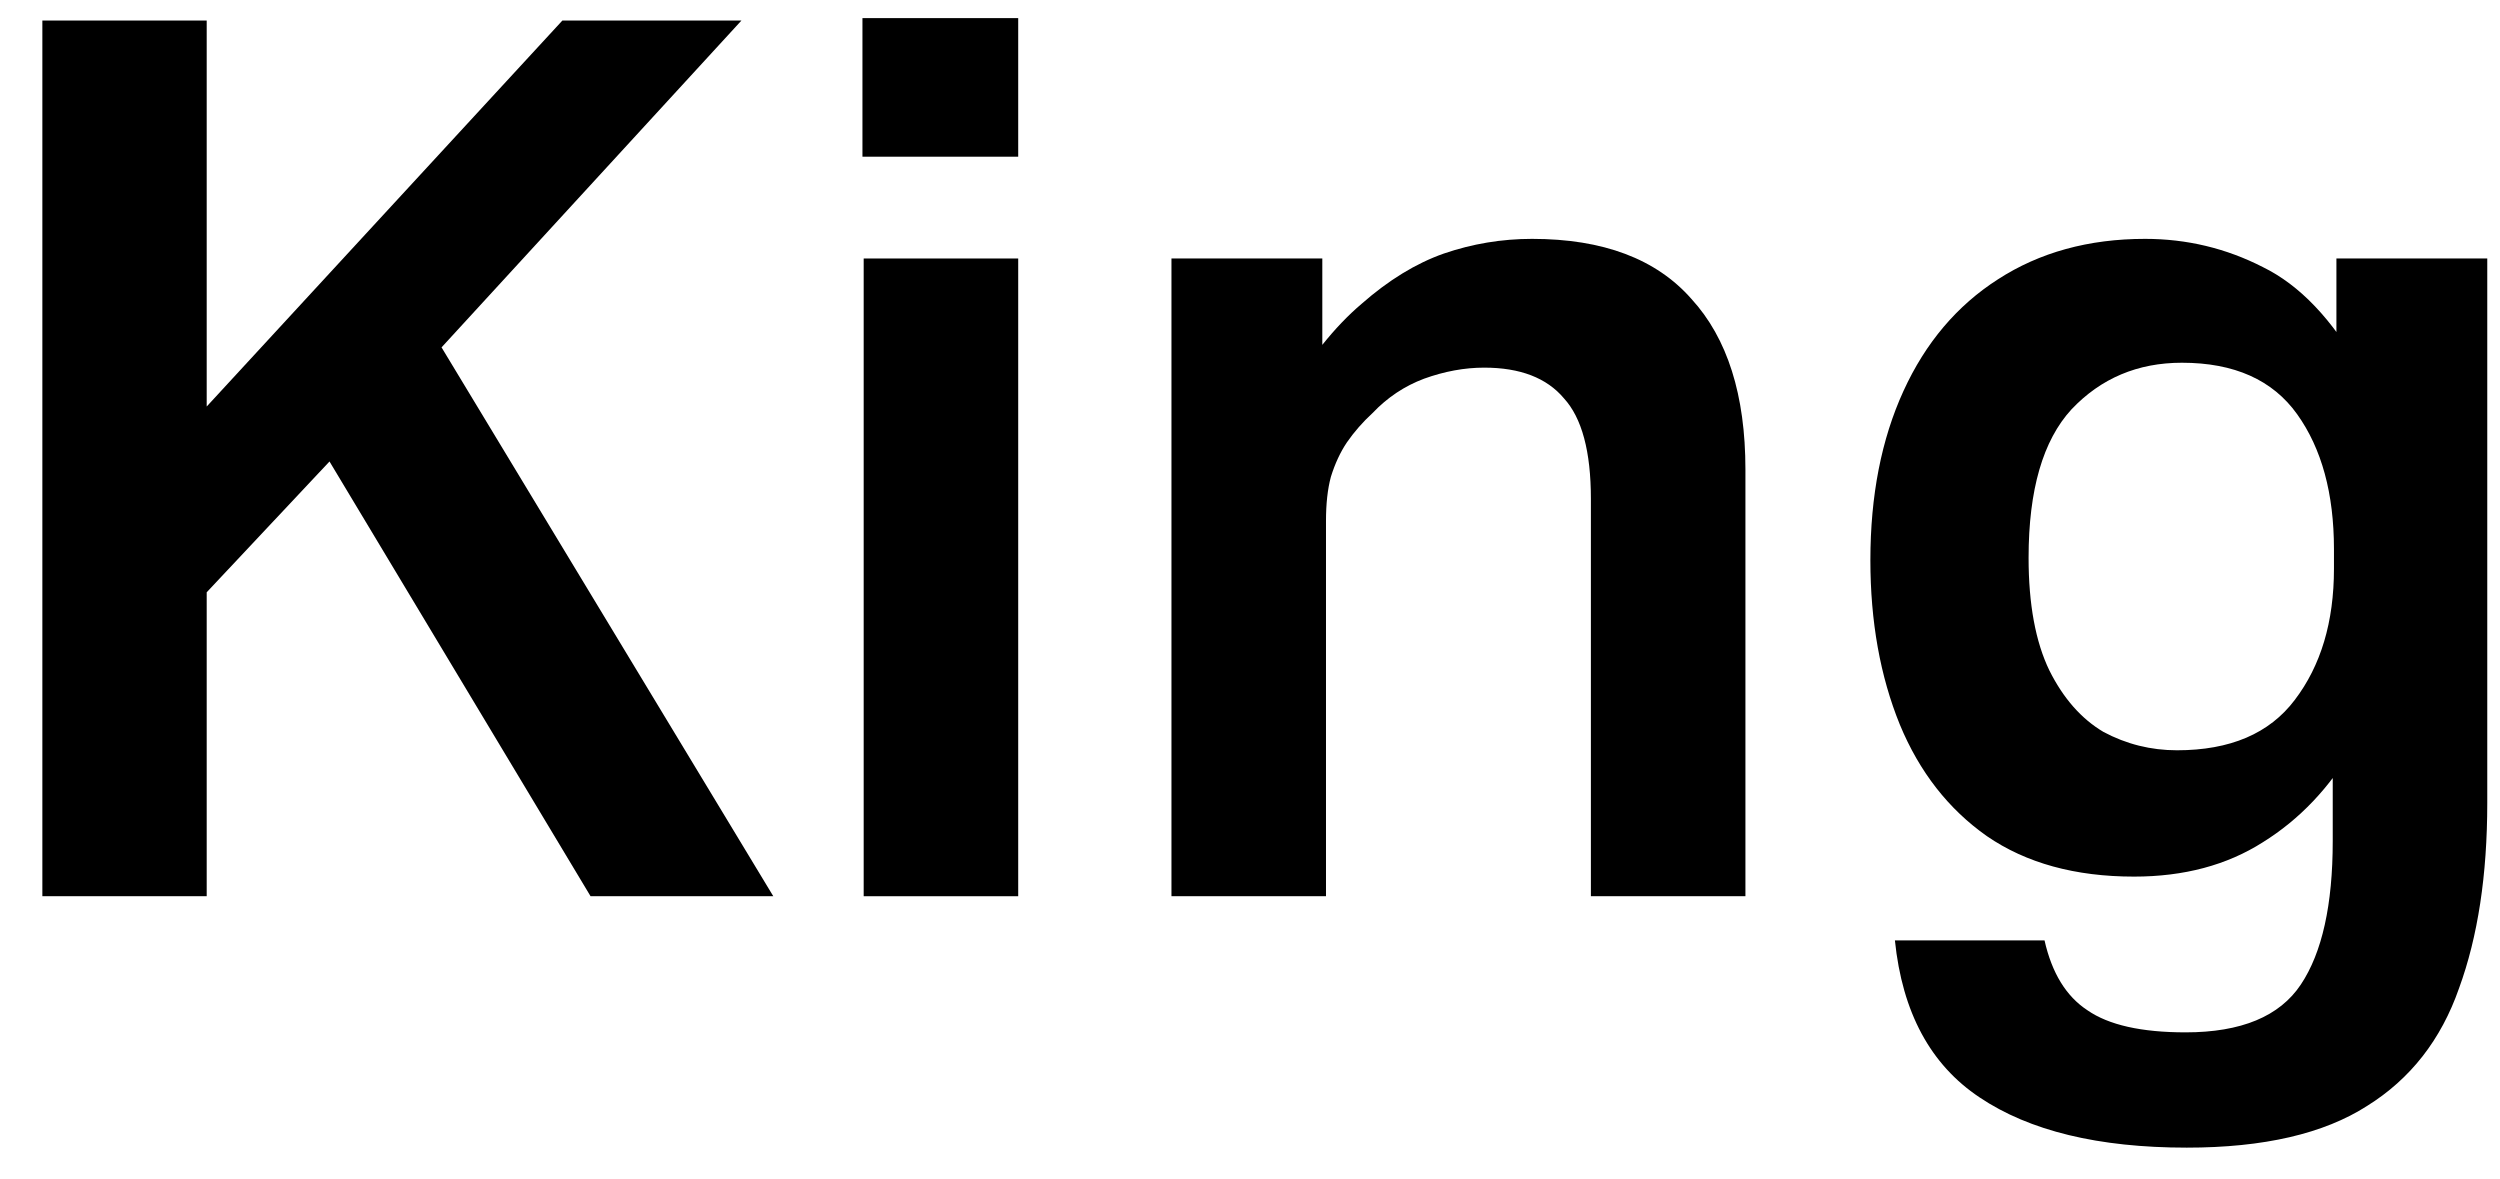 <svg width="53" height="25" viewBox="0 0 53 25" fill="none" xmlns="http://www.w3.org/2000/svg">
<path d="M2.458 10.706L11.922 0.436H15.718L9.062 7.69L7.242 9.51L2.458 14.606V10.706ZM0.898 0.436H4.382V19H0.898V0.436ZM6.306 8.652L8.646 6.182L16.394 19H12.52L6.306 8.652Z" fill="black"/>
<path d="M18.31 5.48H21.586V19H18.31V5.48ZM18.284 0.384H21.586V3.322H18.284V0.384Z" fill="black"/>
<path d="M24.835 5.48H28.033V9.458L27.227 8.496C27.747 7.612 28.293 6.927 28.865 6.442C29.437 5.939 30.017 5.584 30.607 5.376C31.213 5.168 31.837 5.064 32.479 5.064C33.987 5.064 35.113 5.489 35.859 6.338C36.621 7.17 37.003 8.375 37.003 9.952V19H33.727V10.576C33.727 9.571 33.536 8.86 33.155 8.444C32.791 8.011 32.227 7.794 31.465 7.794C31.049 7.794 30.624 7.872 30.191 8.028C29.775 8.184 29.411 8.427 29.099 8.756C28.891 8.947 28.709 9.155 28.553 9.38C28.414 9.588 28.301 9.831 28.215 10.108C28.145 10.368 28.111 10.68 28.111 11.044V19H24.835V5.48Z" fill="black"/>
<path d="M49.454 17.83V15.178L49.896 15.828C49.394 16.695 48.752 17.371 47.972 17.856C47.21 18.341 46.3 18.584 45.242 18.584C43.994 18.584 42.954 18.298 42.122 17.726C41.308 17.154 40.692 16.365 40.276 15.36C39.86 14.337 39.652 13.176 39.652 11.876C39.652 10.507 39.886 9.311 40.354 8.288C40.822 7.265 41.49 6.477 42.356 5.922C43.24 5.35 44.28 5.064 45.476 5.064C46.36 5.064 47.192 5.263 47.972 5.662C48.752 6.043 49.446 6.771 50.052 7.846L49.532 8.522V5.48H52.73V17.024C52.73 18.549 52.531 19.858 52.132 20.95C51.751 22.042 51.101 22.874 50.182 23.446C49.264 24.035 47.99 24.33 46.36 24.33C44.488 24.33 43.024 23.975 41.966 23.264C40.926 22.571 40.328 21.461 40.172 19.936H43.344C43.5 20.629 43.804 21.123 44.254 21.418C44.705 21.73 45.398 21.886 46.334 21.886C47.513 21.886 48.328 21.548 48.778 20.872C49.229 20.196 49.454 19.182 49.454 17.83ZM49.48 11.642C49.48 10.463 49.22 9.51 48.7 8.782C48.18 8.054 47.366 7.69 46.256 7.69C45.32 7.69 44.54 8.019 43.916 8.678C43.31 9.337 43.006 10.385 43.006 11.824C43.006 12.812 43.154 13.609 43.448 14.216C43.743 14.805 44.124 15.239 44.592 15.516C45.078 15.776 45.598 15.906 46.152 15.906C47.279 15.906 48.111 15.551 48.648 14.84C49.203 14.112 49.48 13.185 49.48 12.058V11.642Z" fill="black"/>
</svg>
